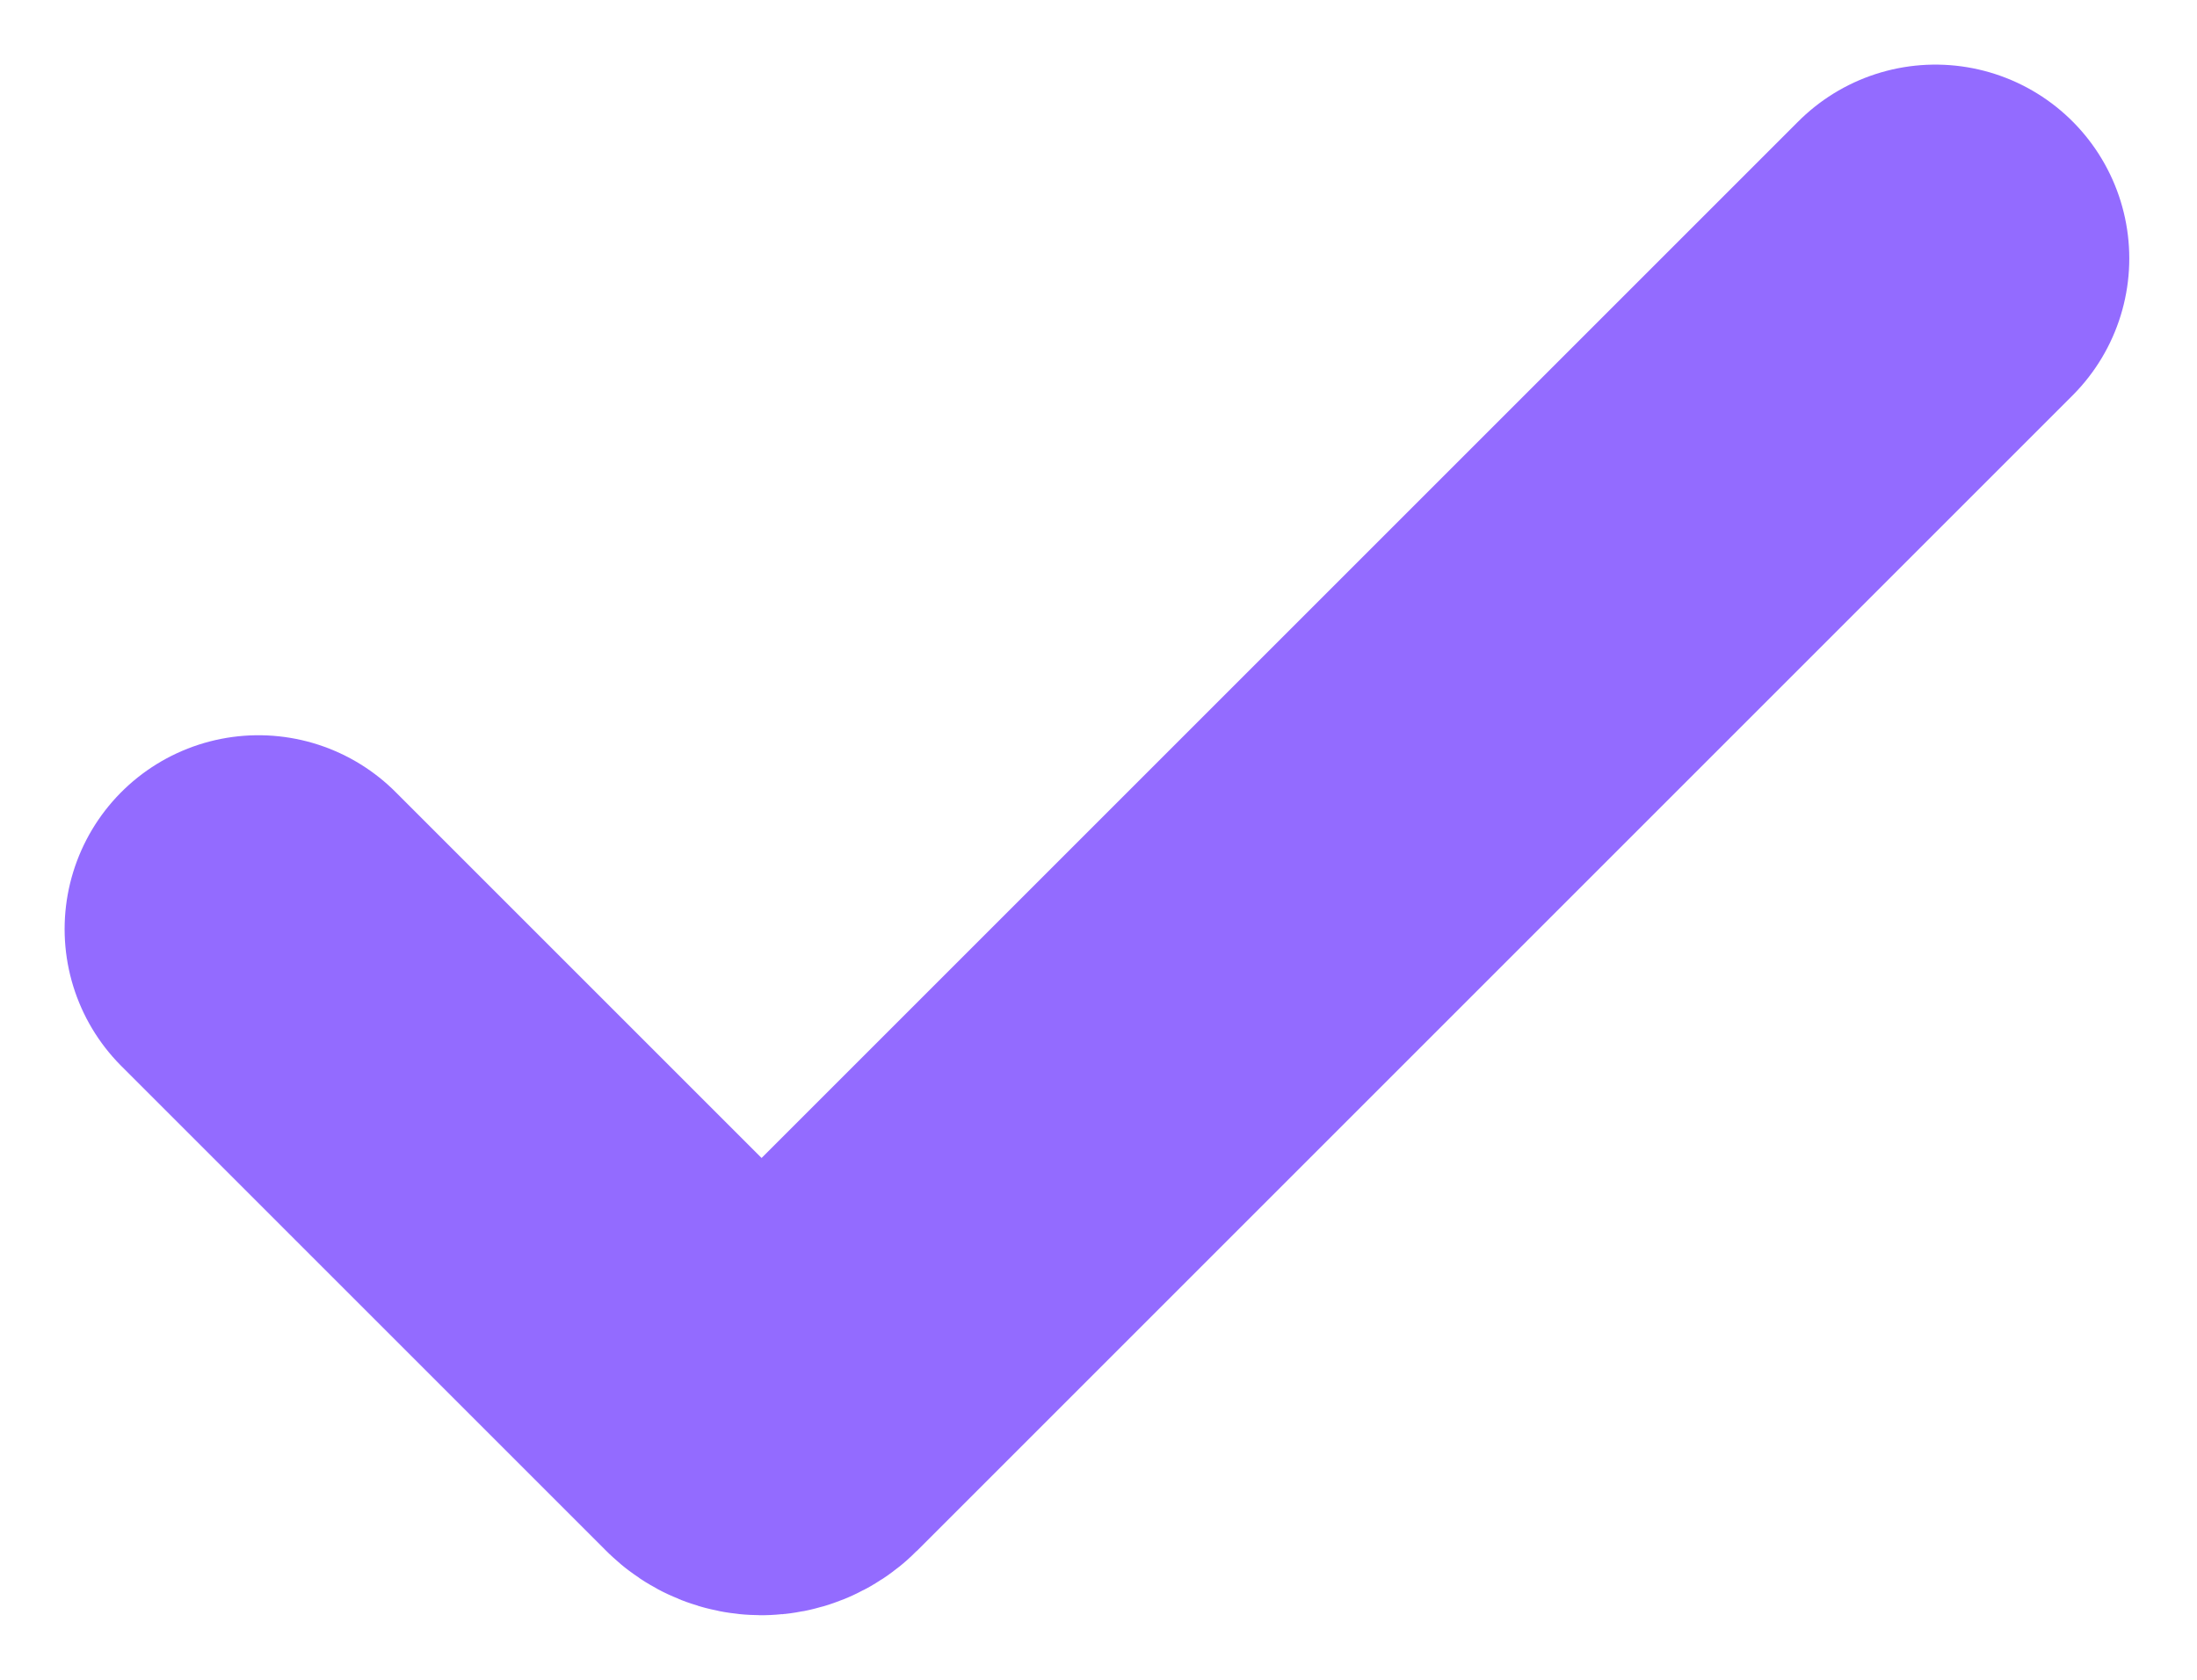 <svg width="17" height="13" viewBox="0 0 17 13" fill="none" xmlns="http://www.w3.org/2000/svg">
<path d="M2 7.19L5.751 10.941C5.829 11.02 5.956 11.02 6.035 10.941L14.976 2" stroke="#936BFF" stroke-width="3" stroke-linecap="round" stroke-linejoin="round"/>
</svg>
